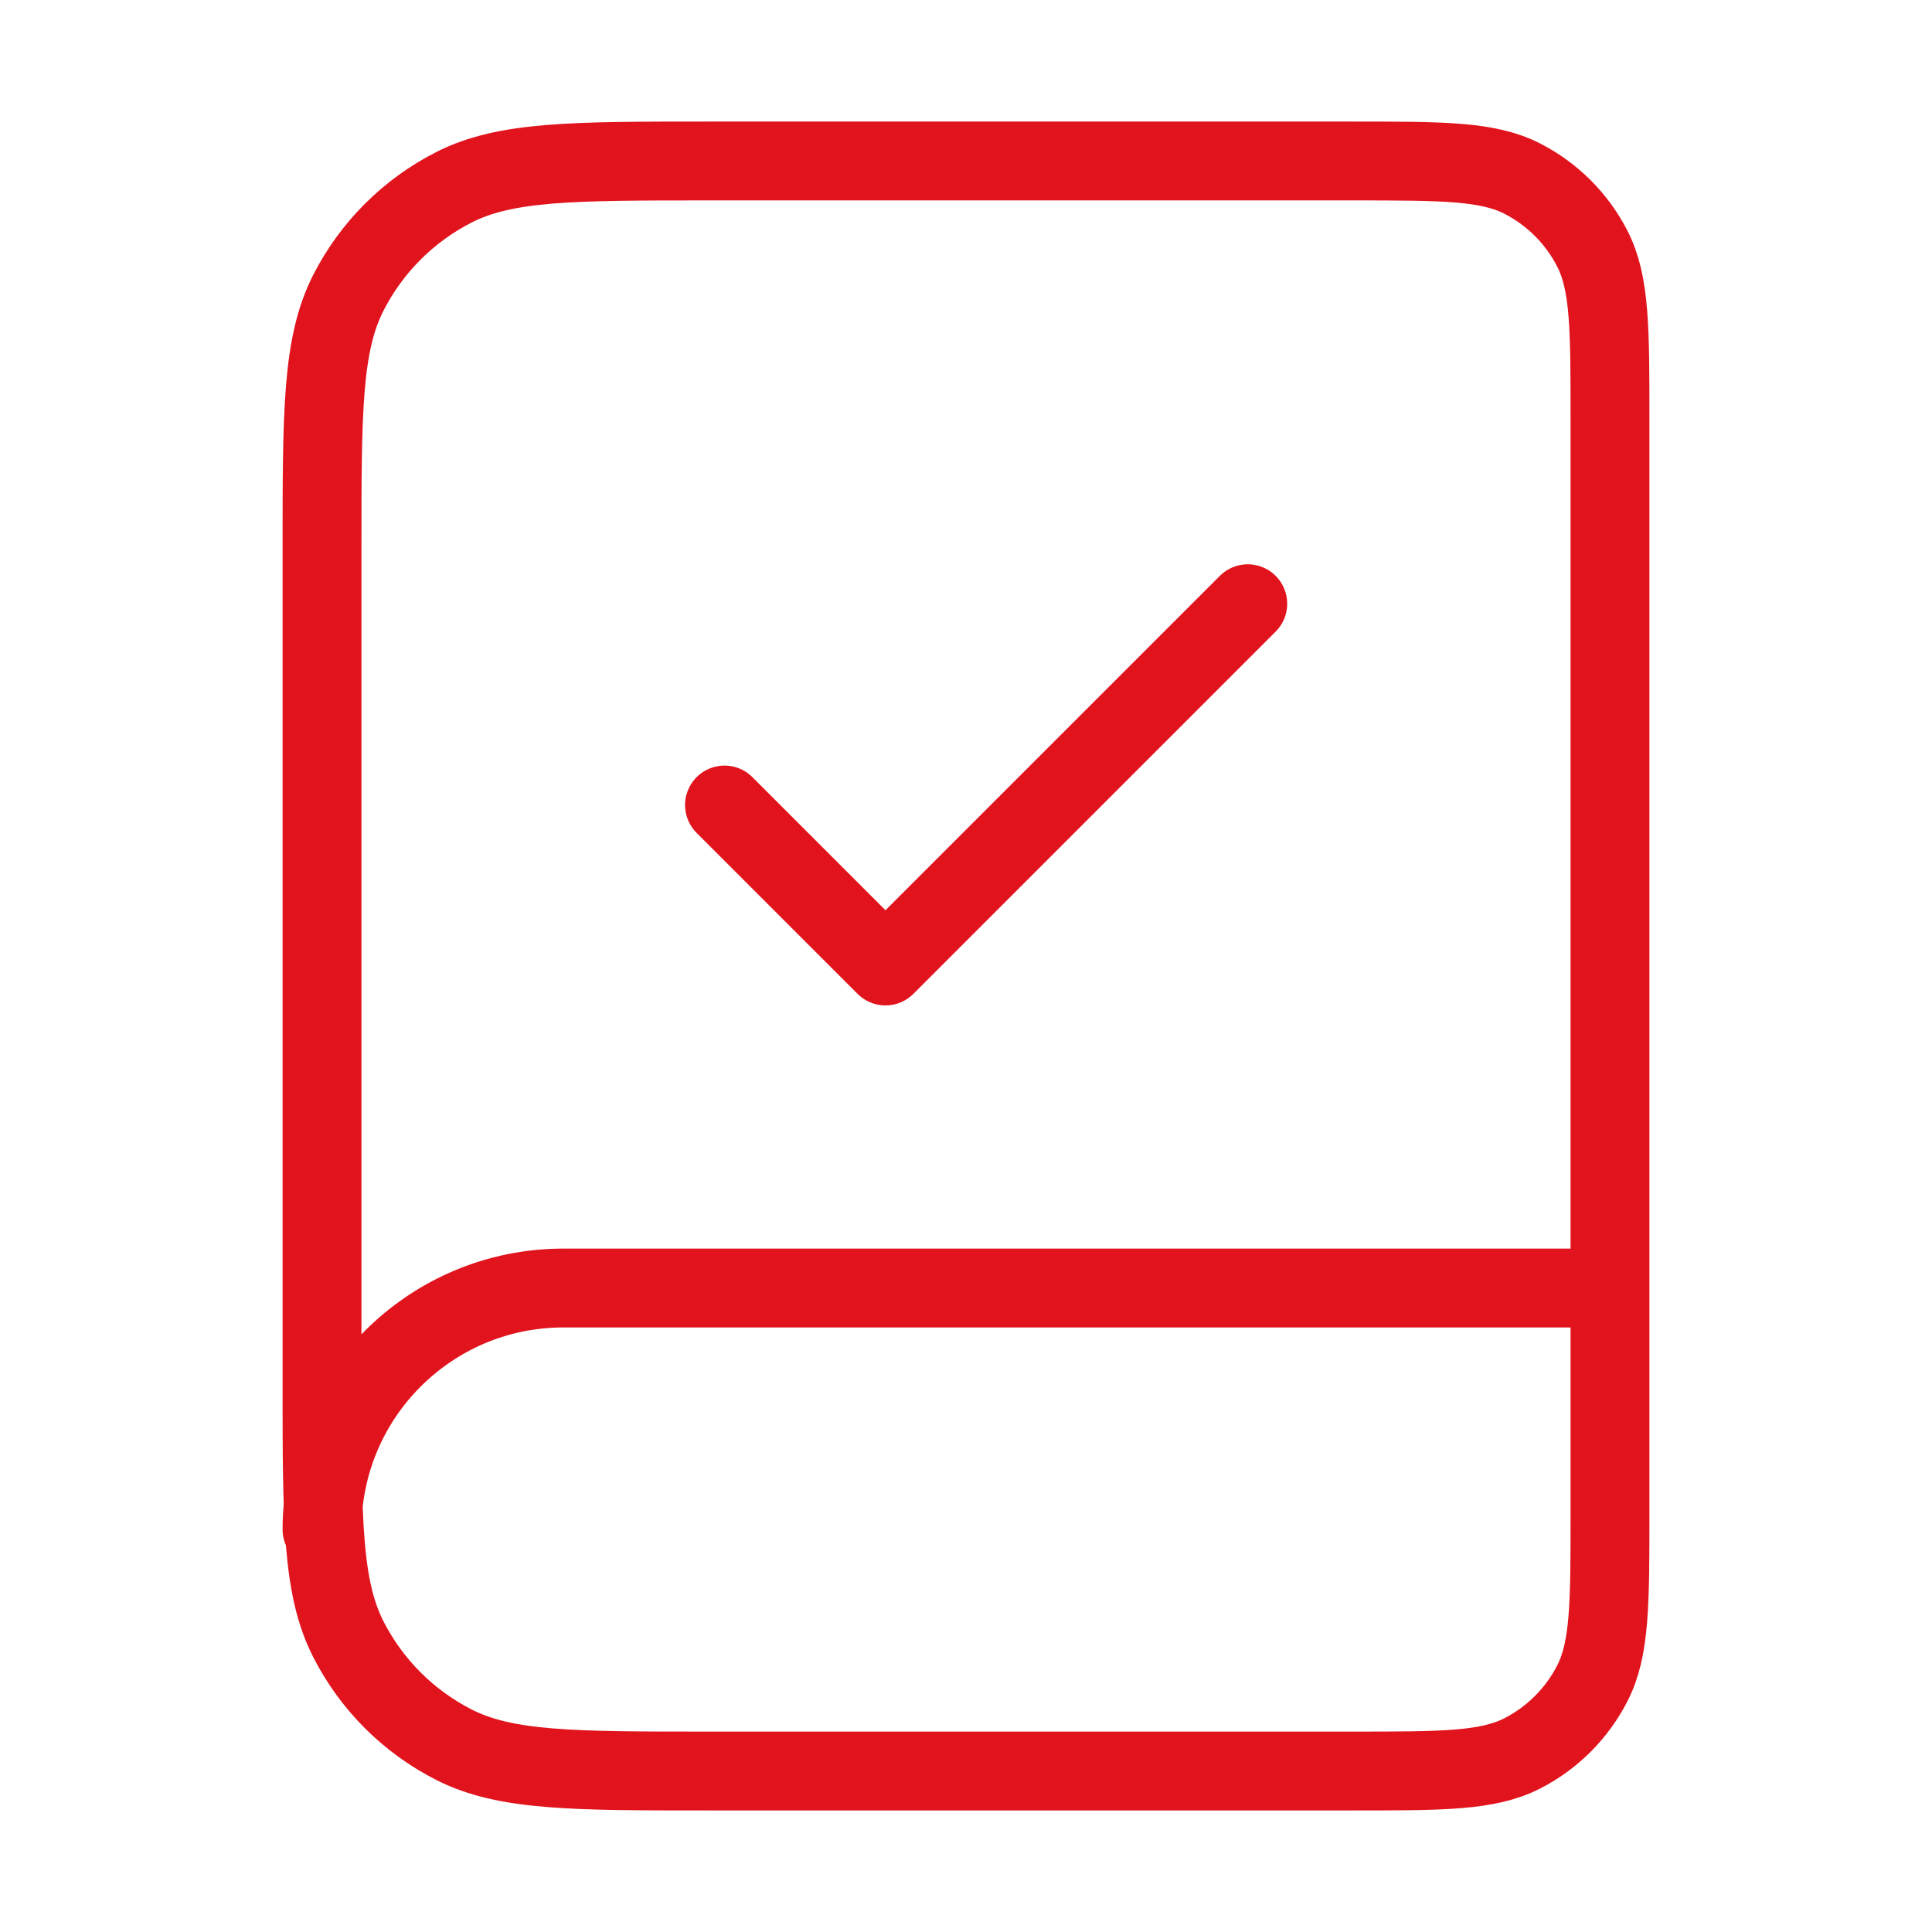 <svg xmlns="http://www.w3.org/2000/svg" width="49" height="49" viewBox="0 0 49 49" fill="none"><path d="M40.833 38.792V32.667H14.292C10.909 32.667 8.167 35.409 8.167 38.792M18.375 20.417L22.458 24.5L31.646 15.312M17.967 44.917H34.3C36.587 44.917 37.73 44.917 38.604 44.472C39.372 44.08 39.997 43.455 40.388 42.687C40.833 41.814 40.833 40.67 40.833 38.383V10.617C40.833 8.33 40.833 7.186 40.388 6.313C39.997 5.545 39.372 4.92 38.604 4.528C37.73 4.083 36.587 4.083 34.3 4.083H17.967C14.536 4.083 12.821 4.083 11.511 4.751C10.358 5.338 9.421 6.275 8.834 7.428C8.167 8.738 8.167 10.453 8.167 13.883V35.117C8.167 38.547 8.167 40.262 8.834 41.572C9.421 42.725 10.358 43.662 11.511 44.249C12.821 44.917 14.536 44.917 17.967 44.917Z" stroke="#E1141E" stroke-width="2" stroke-linecap="round" stroke-linejoin="round"></path></svg>